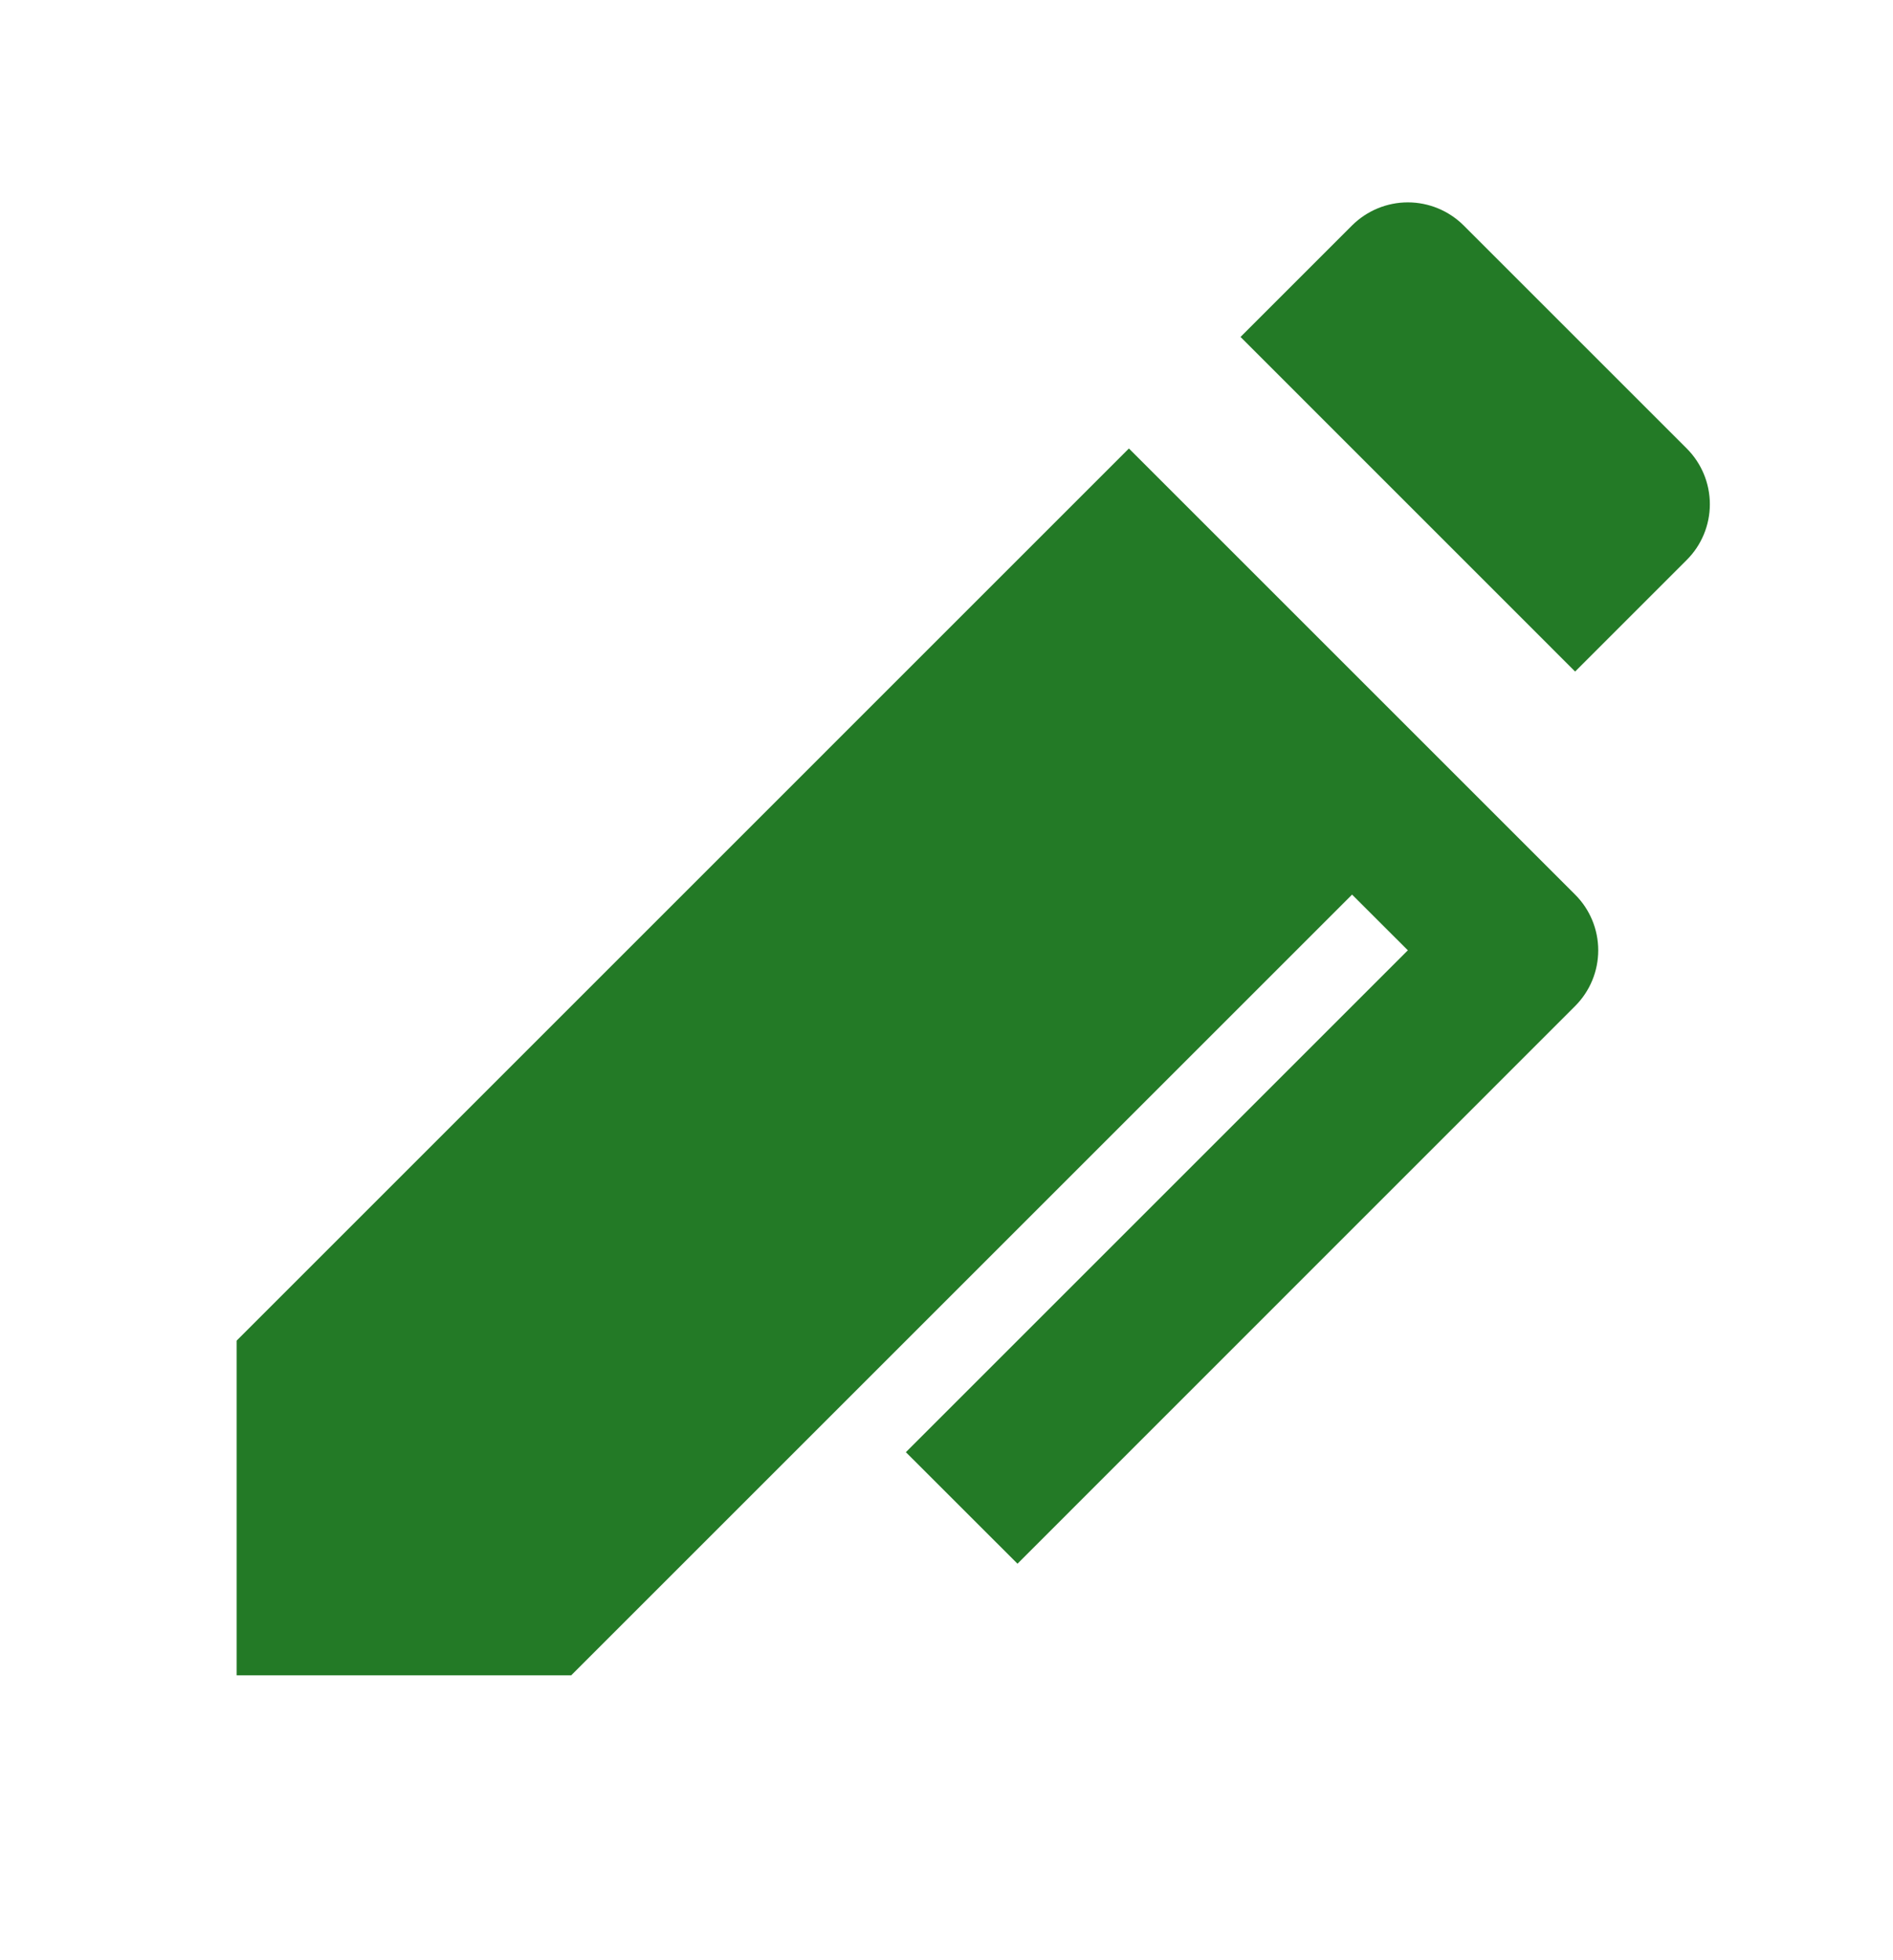 <svg width="28" height="29" viewBox="0 0 28 29" fill="none" xmlns="http://www.w3.org/2000/svg">
<g clip-path="url(#clip0_2310_391)">
<path d="M20.824 14.059L19.999 13.235L8.449 24.785H3.5V19.834L16.698 6.635L23.298 13.235C23.517 13.453 23.64 13.75 23.64 14.059C23.64 14.369 23.517 14.665 23.298 14.884L15.05 23.134L13.399 21.484L20.824 14.059V14.059ZM21.649 3.335L24.949 6.635C25.168 6.854 25.291 7.15 25.291 7.46C25.291 7.769 25.168 8.066 24.949 8.284L23.298 9.935L18.349 4.985L19.999 3.335C20.218 3.117 20.515 2.994 20.824 2.994C21.133 2.994 21.43 3.117 21.649 3.335V3.335Z" fill="#237A26"/>
</g>
<defs>
<clipPath id="clip0_2310_391">
<rect width="28" height="28" fill="white" transform="translate(0 0.283)"/>
</clipPath>
</defs>
</svg>
